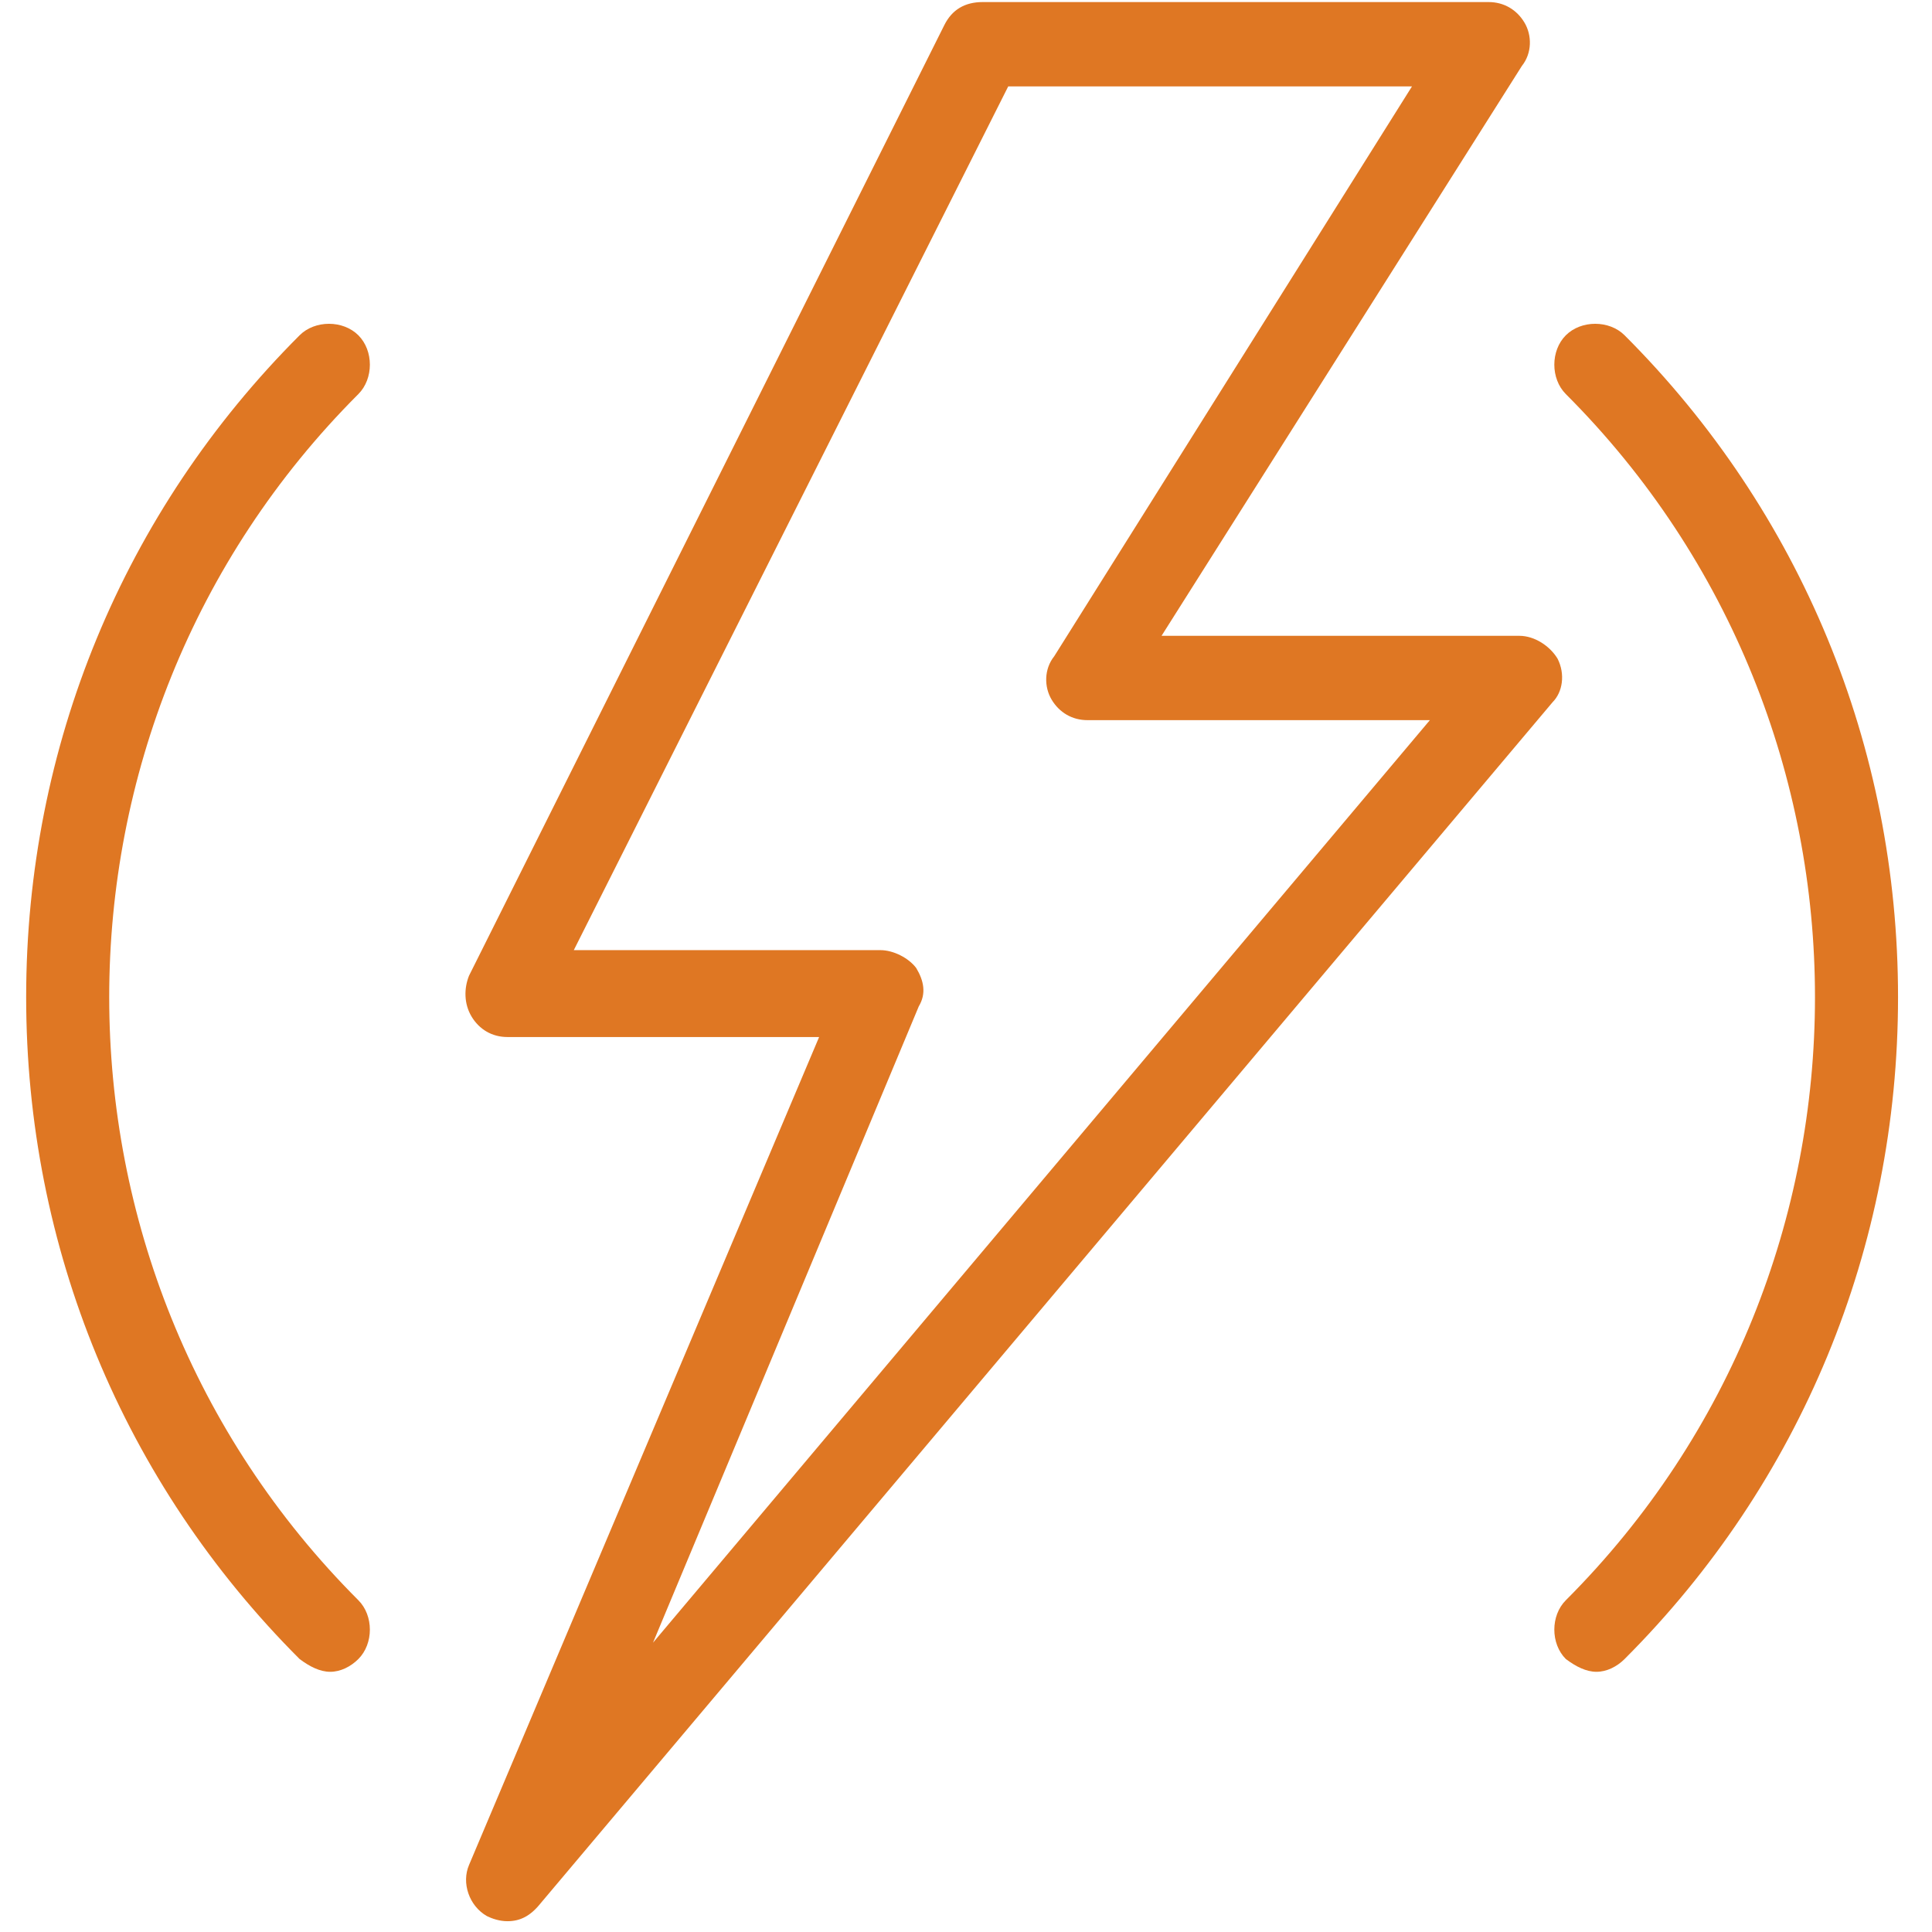 <?xml version="1.0" encoding="utf-8"?>
<!-- Generator: Adobe Illustrator 23.0.1, SVG Export Plug-In . SVG Version: 6.00 Build 0)  -->
<svg version="1.1" id="Calque_1" xmlns:serif="http://www.serif.com/"
	 xmlns="http://www.w3.org/2000/svg" xmlns:xlink="http://www.w3.org/1999/xlink" x="0px" y="0px" viewBox="0 0 630 630"
	 style="enable-background:new 0 0 630 630;" xml:space="preserve">
<style type="text/css">
	.st0{fill:#DF7723;}
</style>
<g transform="matrix(1,0,0,1,-8459.38,-26073.7)">
	<g transform="matrix(8.333,0,0,8.333,0,0)">
		<g transform="matrix(1,0,0,1,1025.52,3128.85)">
			<path class="st0" d="M9.5,75.3c-0.3,0-0.6-0.1-0.8-0.2c-0.7-0.4-1-1.3-0.7-2l13.7-32.4H9.5c-0.6,0-1.1-0.3-1.4-0.8
				c-0.3-0.5-0.3-1.1-0.1-1.6L26.6,1.1c0.3-0.6,0.8-0.9,1.5-0.9h19.8c0.6,0,1.1,0.3,1.4,0.8c0.3,0.5,0.3,1.2-0.1,1.7L35.1,25h14
				c0.6,0,1.2,0.4,1.5,0.9c0.3,0.6,0.2,1.3-0.2,1.7l-39.6,47C10.4,75.1,10,75.3,9.5,75.3 M12.1,37.3h12c0.5,0,1.1,0.3,1.4,0.7
				c0.3,0.5,0.4,1,0.1,1.5L15.2,64.4l30.4-36.1H32.2c-0.6,0-1.1-0.3-1.4-0.8c-0.3-0.5-0.3-1.2,0.1-1.7L44.9,3.5H29.1L12.1,37.3z"/>
		</g>
	</g>
	<g transform="matrix(8.333,0,0,8.333,0,0)">
		<g transform="matrix(1,0,0,1,1021.69,3135.69)">
			<path class="st0" d="M6.4,58.7c-0.4,0-0.8-0.2-1.2-0.5C-1.7,51.3-5.5,42.1-5.5,32.3c0-9.8,3.8-19,10.7-25.9
				c0.6-0.6,1.7-0.6,2.3,0c0.6,0.6,0.6,1.7,0,2.3c-13,13-13,34.2,0,47.2c0.6,0.6,0.6,1.7,0,2.3C7.2,58.5,6.8,58.7,6.4,58.7"/>
		</g>
	</g>
	<g transform="matrix(8.333,0,0,8.333,0,0)">
		<g transform="matrix(1,0,0,1,1049.04,3135.69)">
			<path class="st0" d="M28.6,58.7c-0.4,0-0.8-0.2-1.2-0.5c-0.6-0.6-0.6-1.7,0-2.3c13-13,13-34.2,0-47.2c-0.6-0.6-0.6-1.7,0-2.3
				c0.6-0.6,1.7-0.6,2.3,0c6.9,6.9,10.7,16.1,10.7,25.9c0,9.8-3.8,19-10.7,25.9C29.4,58.5,29,58.7,28.6,58.7"/>
		</g>
	</g>
</g>
</svg>
